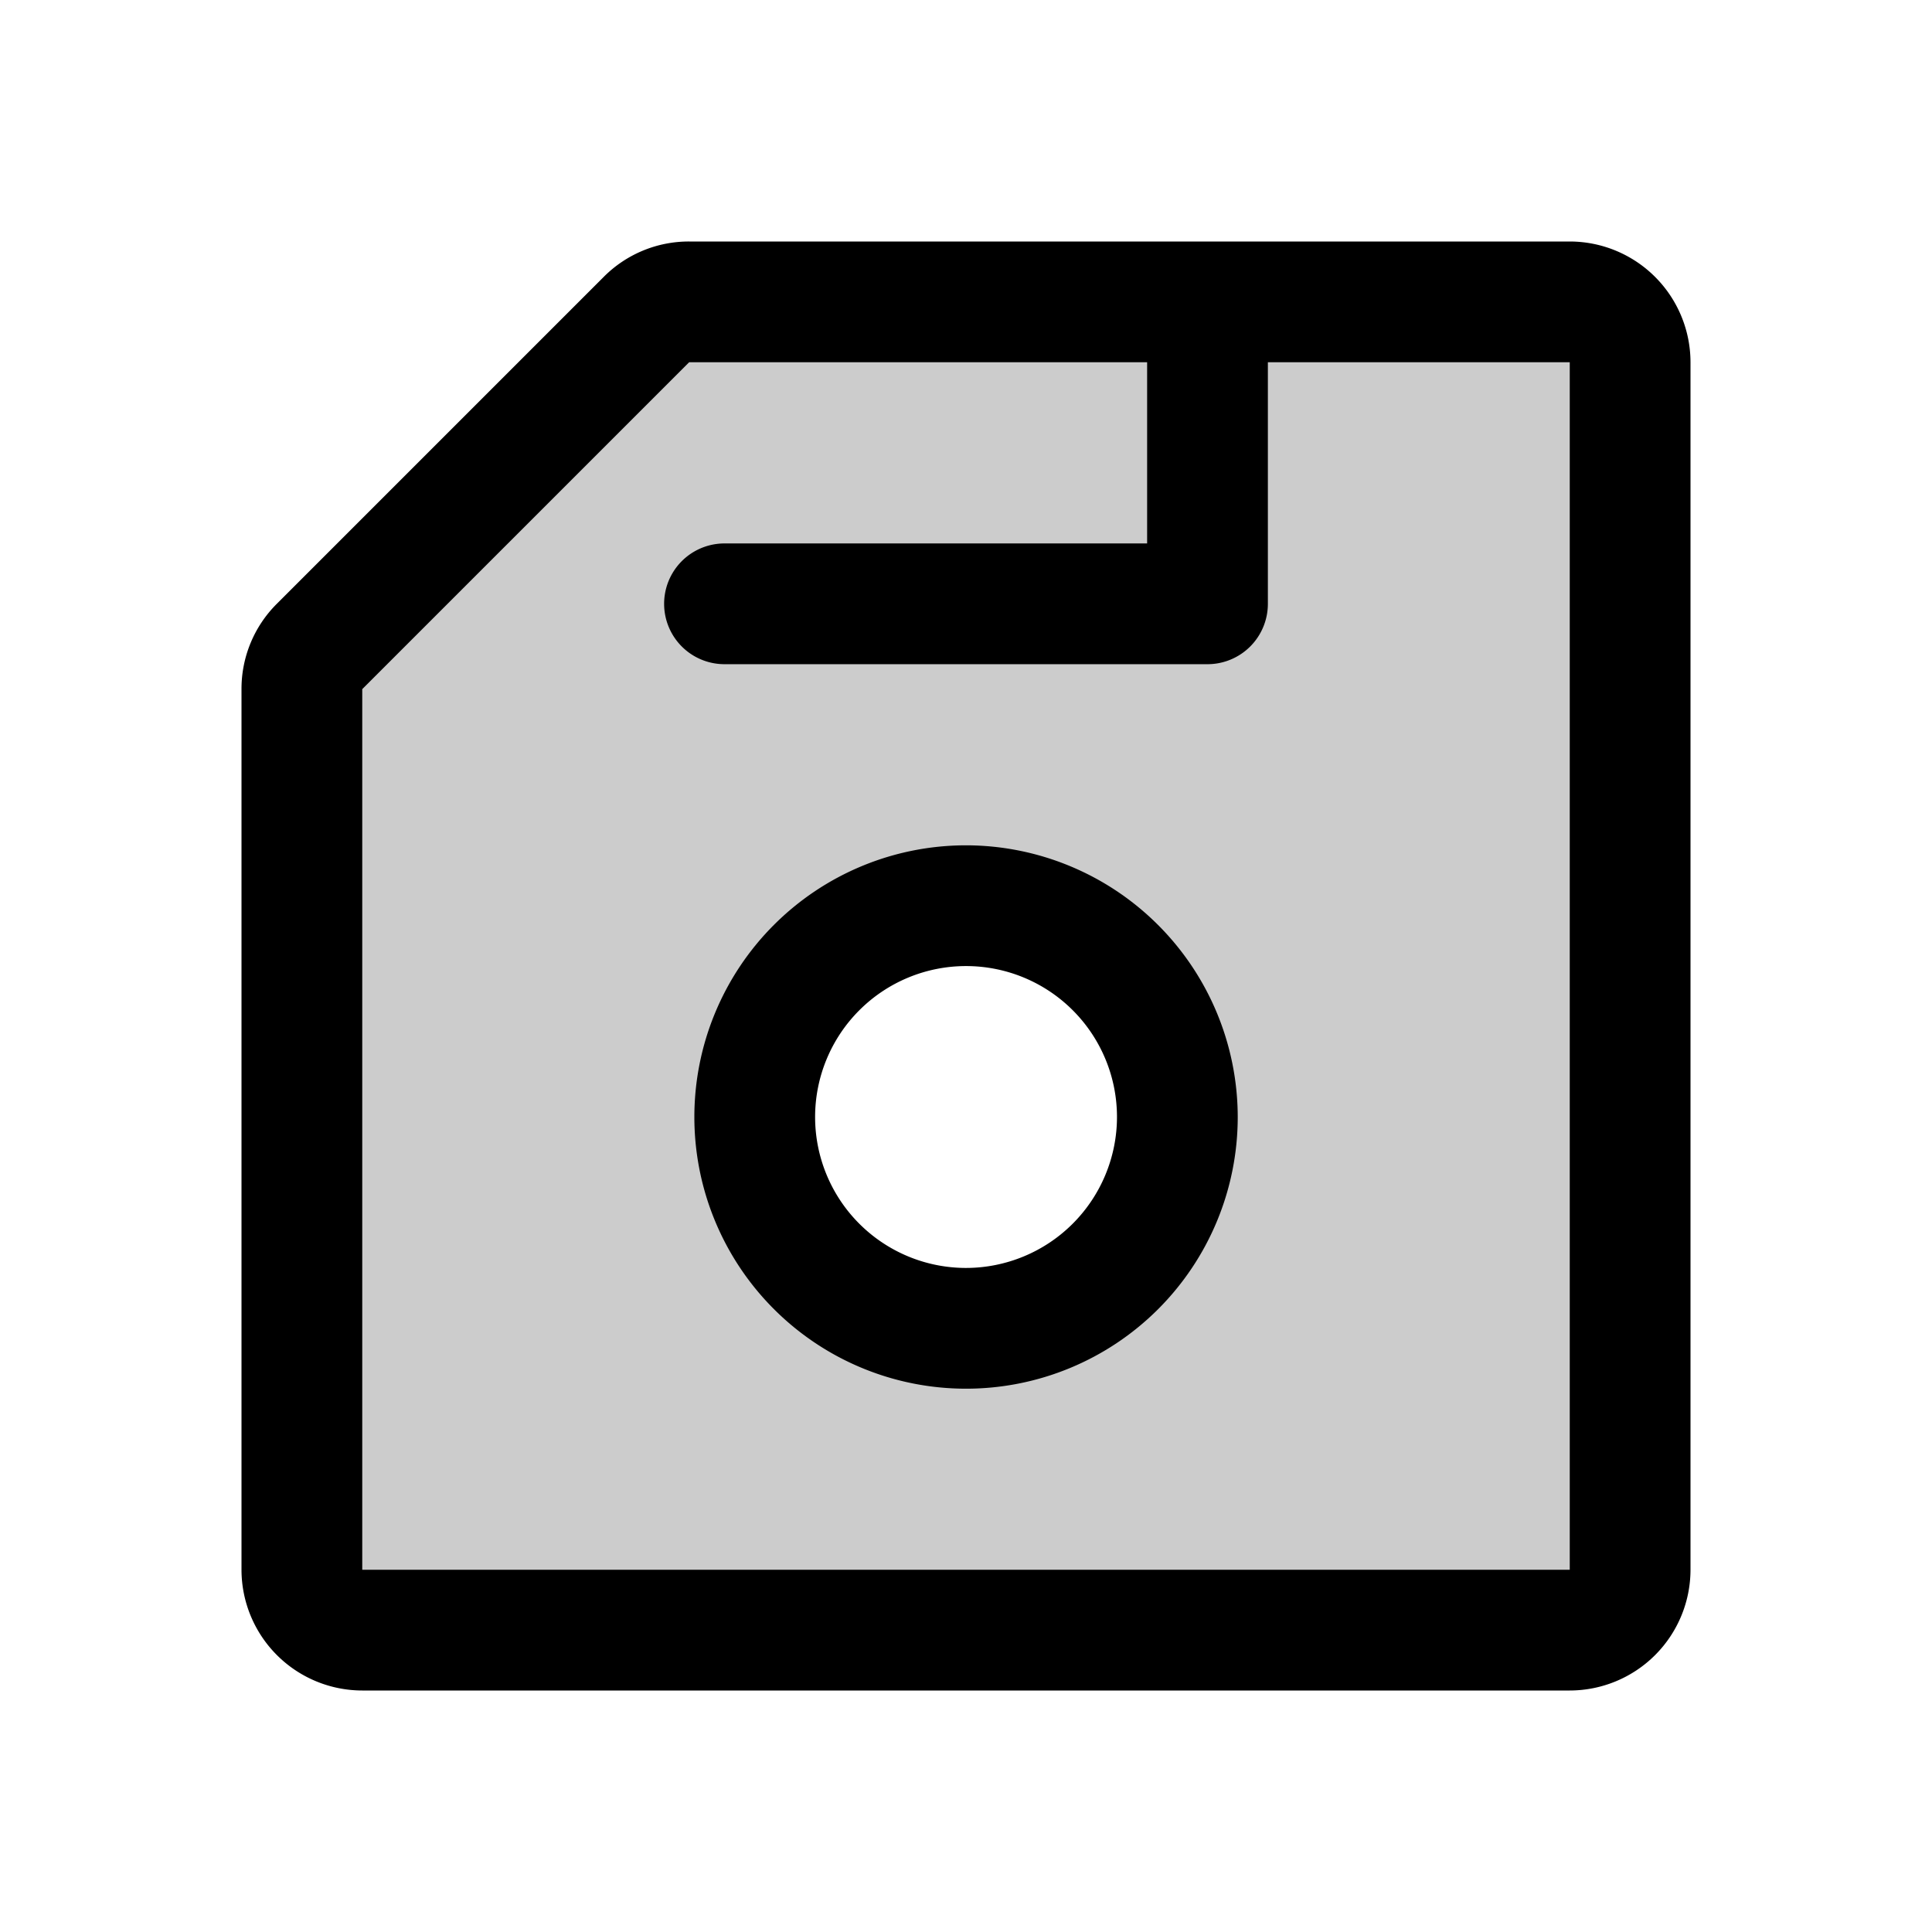 <?xml version="1.0" encoding="utf-8"?><!-- Uploaded to: SVG Repo, www.svgrepo.com, Generator: SVG Repo Mixer Tools -->
<svg fill="#000000" width="800px" height="800px" viewBox="0 0 256 256" id="Flat" xmlns="http://www.w3.org/2000/svg">
  <path d="M208,40H91.314a8.001,8.001,0,0,0-5.657,2.343L42.343,85.657A7.999,7.999,0,0,0,40,91.314V208a8,8,0,0,0,8,8H208a8,8,0,0,0,8-8v-160A8,8,0,0,0,208,40ZM128.006,176.009a28,28,0,1,1,28-28A28,28,0,0,1,128.006,176.009Z" opacity="0.2"/>
  <path d="M208,32H91.313A15.894,15.894,0,0,0,80,36.686L36.688,79.999A15.894,15.894,0,0,0,32,91.314V208a16.018,16.018,0,0,0,16,16H208a16.018,16.018,0,0,0,16-16v-160A16.018,16.018,0,0,0,208,32Zm0,176H48V91.314L91.313,48H152V72.009H96a8,8,0,0,0,0,16h64a8,8,0,0,0,8-8V48h40ZM128.006,112.009a36,36,0,1,0,36,36A36.041,36.041,0,0,0,128.006,112.009Zm0,56a20,20,0,1,1,20-20A20.023,20.023,0,0,1,128.006,168.009Z"/>
</svg>